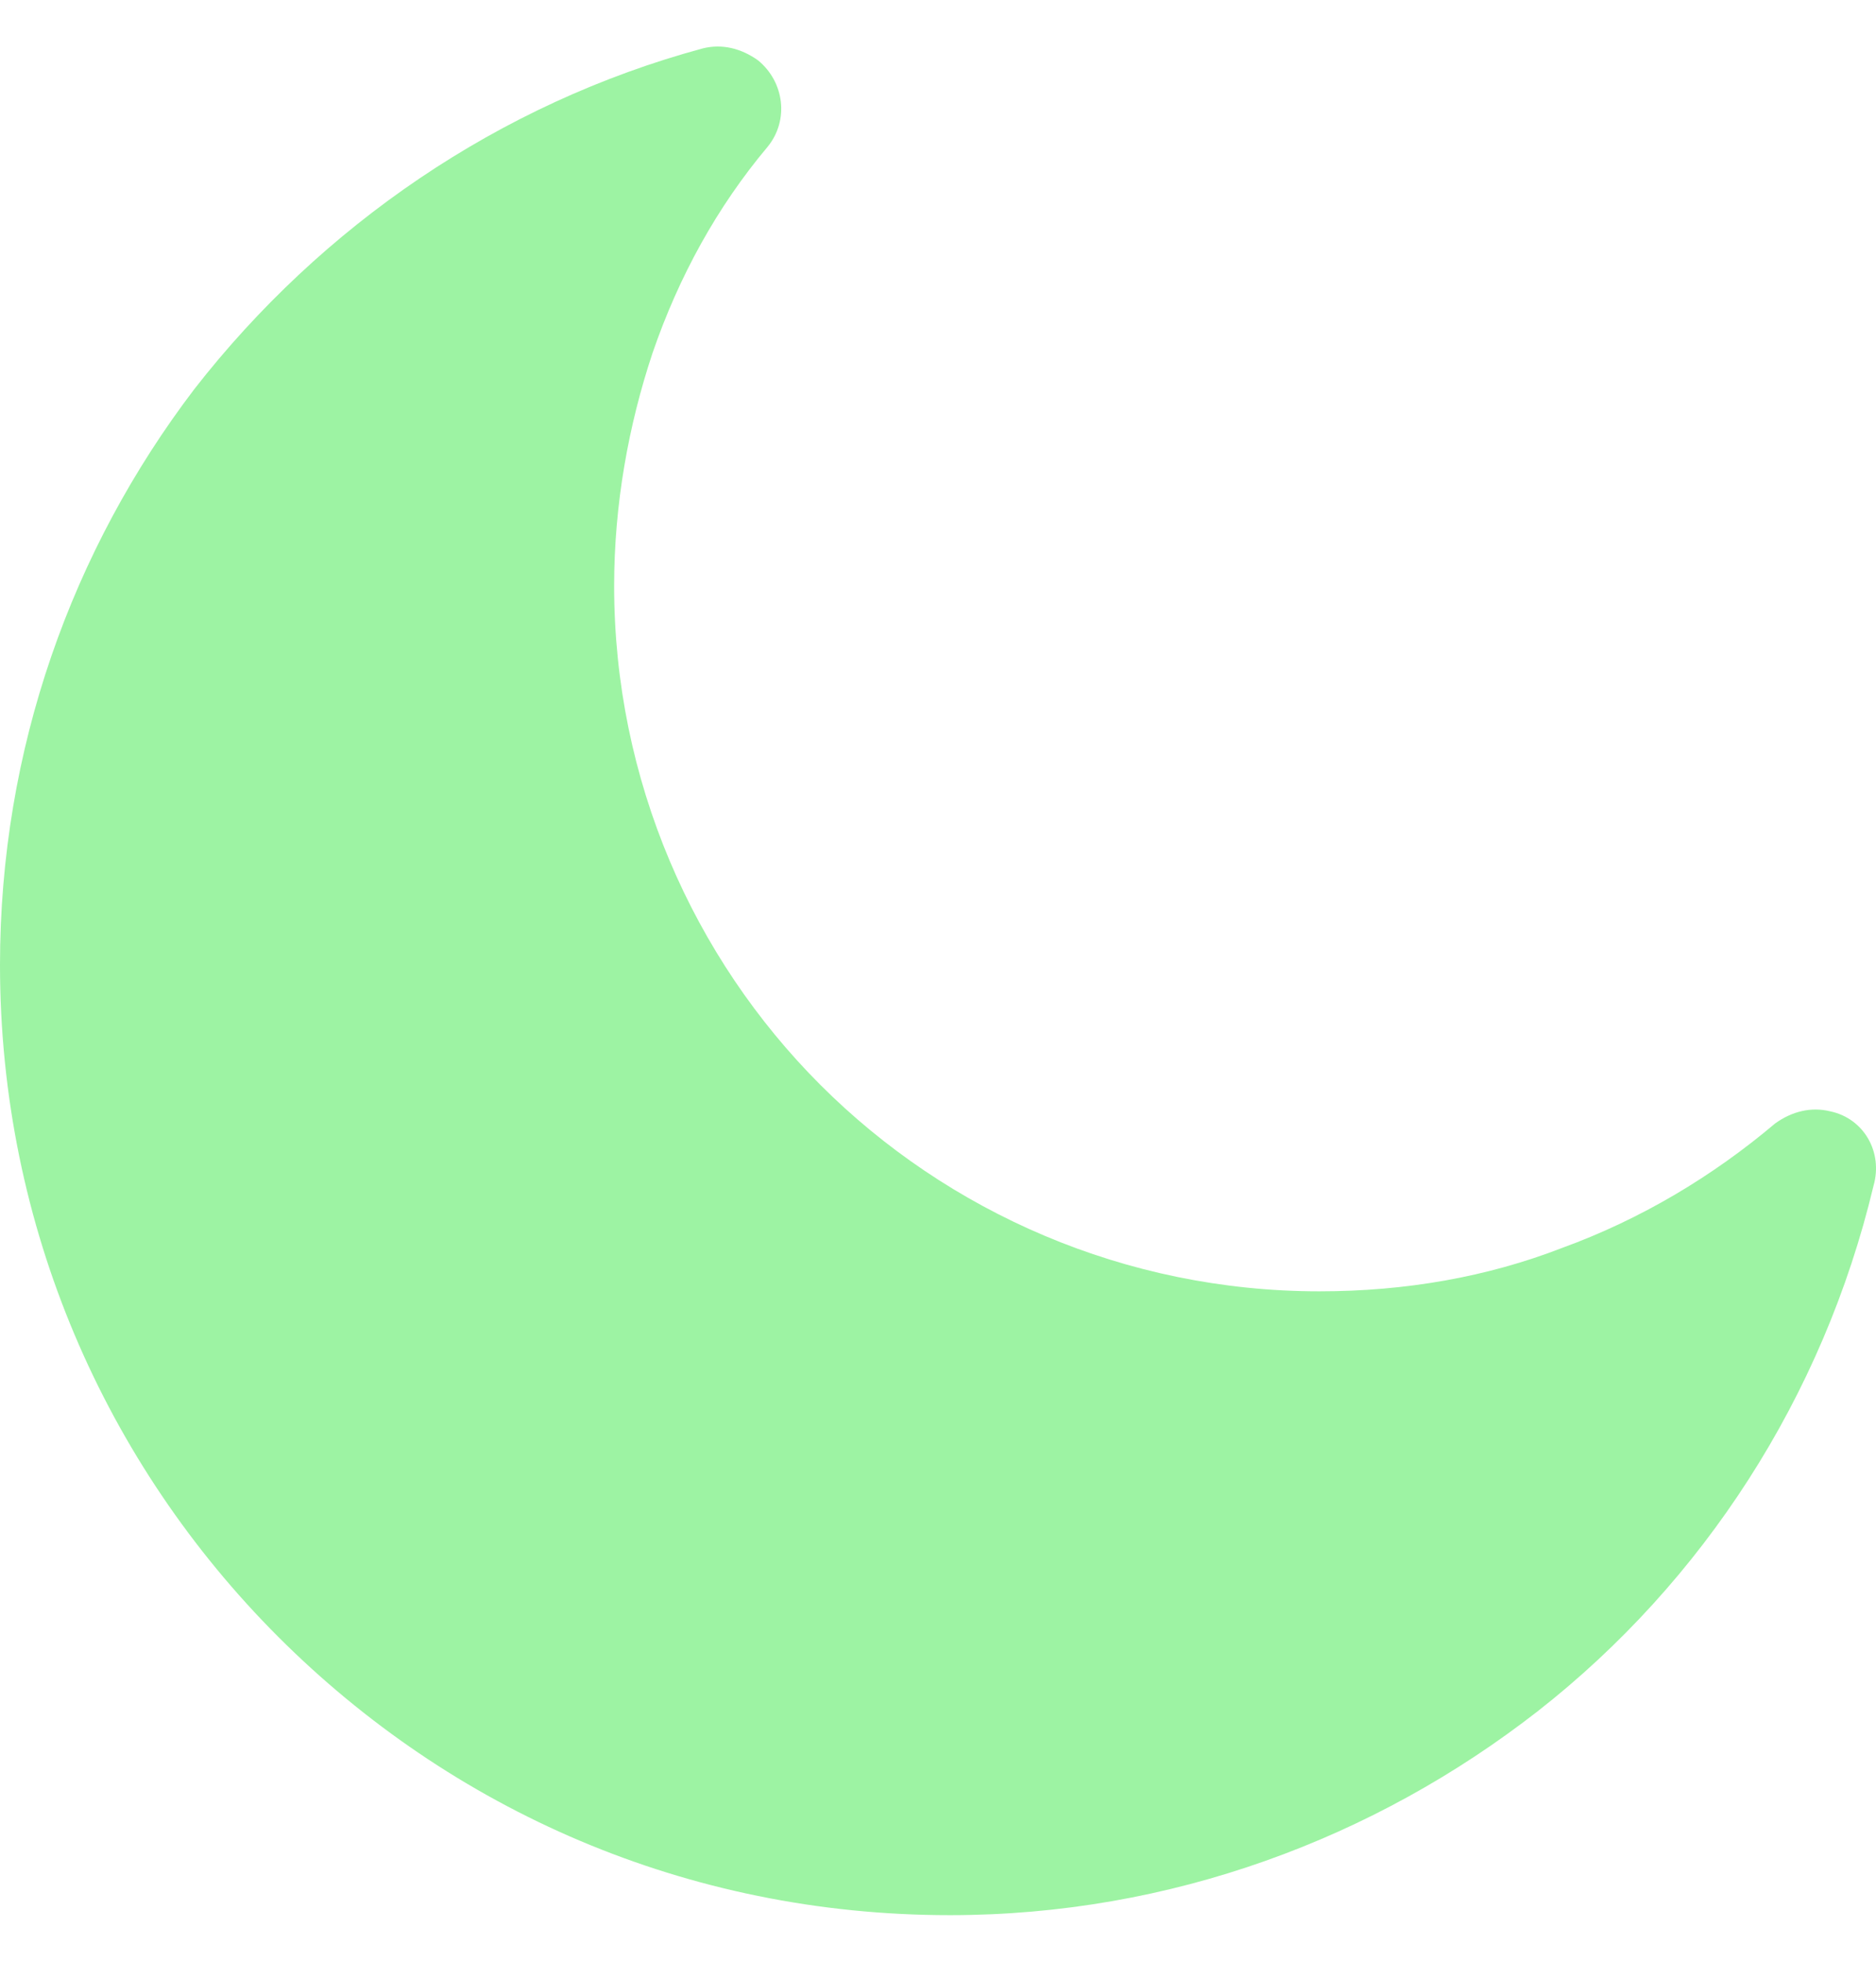 <svg width="22" height="23" viewBox="0 0 22 23" fill="none" xmlns="http://www.w3.org/2000/svg">
<path d="M21.465 13.03C21.24 12.974 21.015 13.03 20.818 13.171C20.086 13.79 19.242 14.296 18.314 14.633C17.442 14.971 16.485 15.14 15.473 15.14C13.194 15.14 11.112 14.211 9.621 12.72C8.13 11.229 7.202 9.148 7.202 6.869C7.202 5.913 7.371 4.984 7.652 4.14C7.961 3.24 8.411 2.424 9.002 1.721C9.255 1.411 9.199 0.961 8.89 0.708C8.693 0.567 8.468 0.511 8.243 0.567C5.851 1.214 3.77 2.649 2.279 4.562C0.844 6.447 0 8.782 0 11.314C0 14.38 1.238 17.165 3.263 19.191C5.289 21.216 8.046 22.454 11.14 22.454C13.728 22.454 16.12 21.554 18.033 20.063C19.974 18.544 21.38 16.378 21.971 13.902C22.084 13.508 21.858 13.114 21.465 13.03Z" fill="#9DF3A3"/>
</svg>
